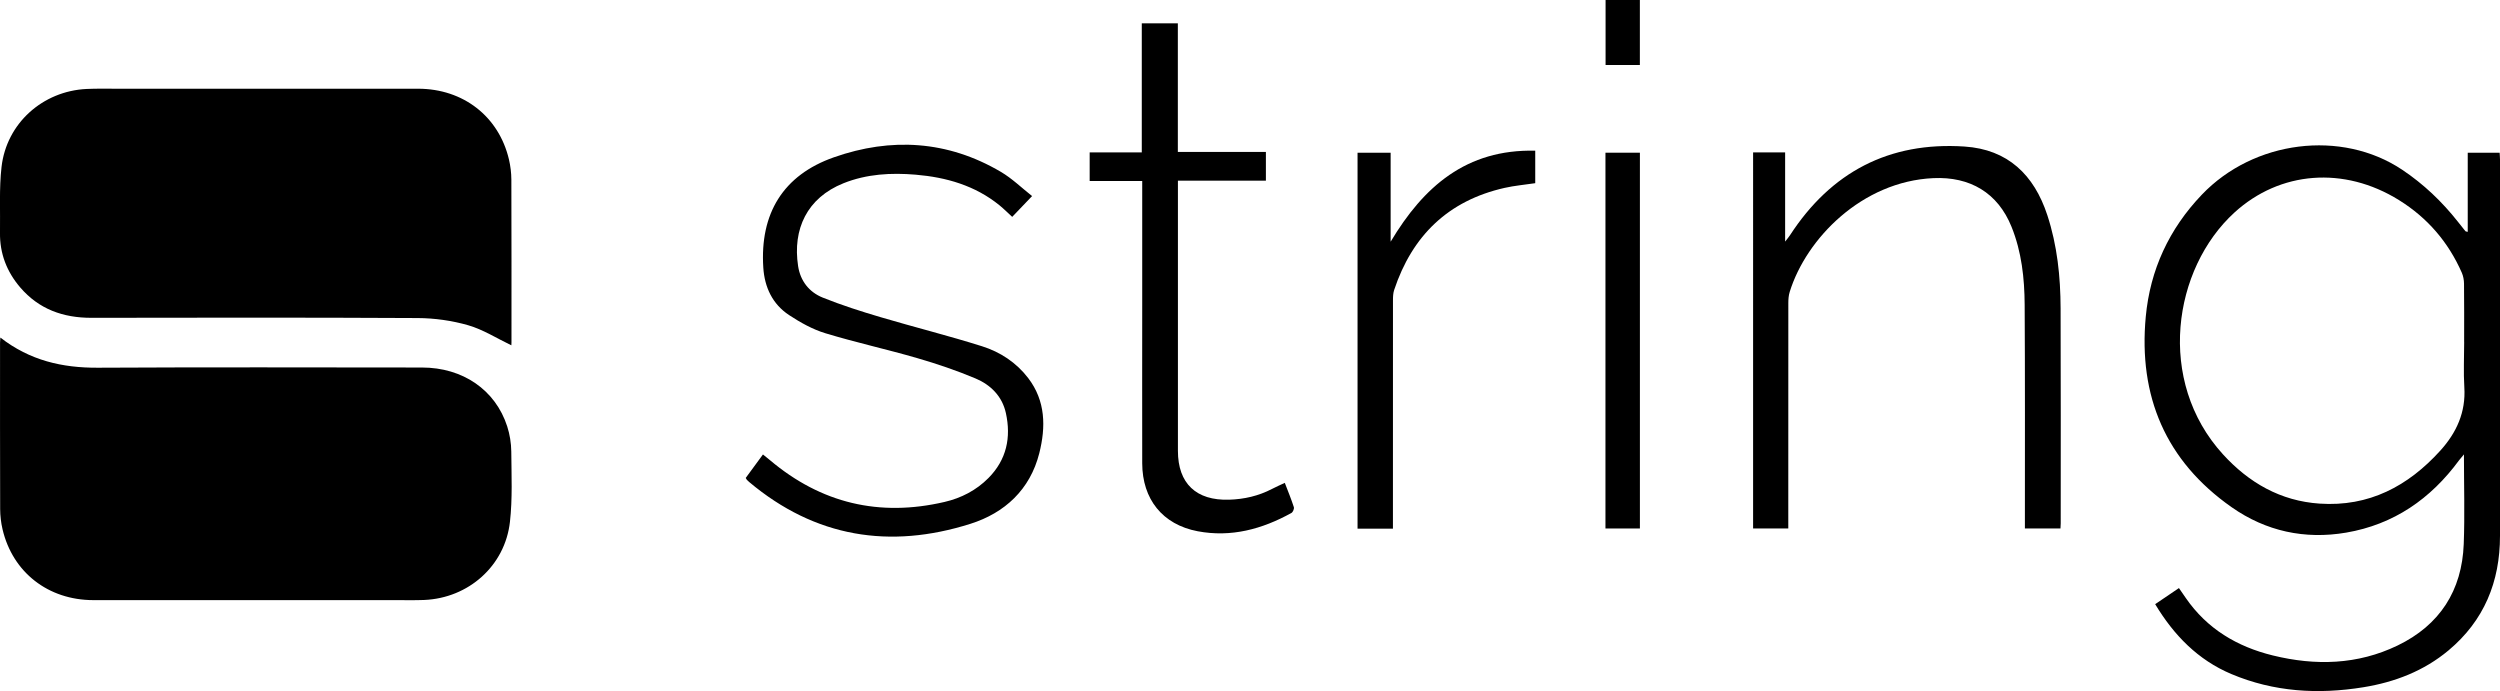 <?xml version="1.0" encoding="UTF-8"?><svg id="Layer_1" xmlns="http://www.w3.org/2000/svg" viewBox="0 0 632.28 174.79"><path d="m.09,85.37c7.46,5.81,15.67,7.68,24.65,7.63,27.32-.15,54.64-.07,81.97-.05,10.34,0,18.59,5.67,21.57,14.89.65,2.03,1.01,4.24,1.03,6.37.05,5.93.32,11.91-.34,17.78-1.25,11.13-10.49,19.28-21.68,19.75-2.42.1-4.85.04-7.28.04-25.47,0-50.94.02-76.41,0-11.42-.01-20.41-7.04-22.96-17.92-.39-1.66-.59-3.41-.6-5.11-.05-14.04-.03-28.09-.03-42.13,0-.3.04-.6.08-1.24Z"/><path d="m129.32,87.33c-3.68-1.76-7.13-3.98-10.91-5.07-4.1-1.18-8.51-1.8-12.79-1.82-27.5-.15-55-.11-82.5-.06-7.16.01-13.29-2.18-18.01-7.69C1.71,68.72-.08,64.1,0,58.83c.09-5.54-.24-11.14.39-16.62,1.26-11.02,10.41-19.18,21.51-19.71,2.61-.12,5.23-.06,7.85-.06,25.33,0,50.66-.02,76,0,11.42.01,20.41,7.02,22.97,17.89.39,1.66.6,3.4.61,5.11.05,13.72.03,27.44.03,41.16,0,.31-.03.62-.03.72Z"/><path d="m624.12,58.64v-20.01h8.07c.03.6.09,1.16.09,1.71,0,31.72,0,63.45,0,95.17,0,11.63-4.02,21.46-13.03,28.99-6.23,5.2-13.57,8.02-21.51,9.31-11.43,1.86-22.65,1.2-33.43-3.35-8.42-3.56-14.5-9.78-19.24-17.66,1.99-1.35,3.93-2.66,6.01-4.07.61.88,1.17,1.71,1.74,2.52,5.38,7.79,12.96,12.3,22,14.52,10.79,2.65,21.45,2.37,31.57-2.52,10.64-5.14,16.28-13.87,16.72-25.67.28-7.39.05-14.8.05-22.66-.58.7-.92,1.08-1.23,1.49-7.18,9.77-16.53,16.25-28.57,18.3-10.45,1.78-20.28-.35-28.95-6.43-16.71-11.71-23.6-28.08-21.72-48.19,1.11-11.87,5.9-22.18,14.18-30.85,13.11-13.74,35.31-16.57,50.68-6.3,5.39,3.6,10.06,8.04,14.08,13.14.63.8,1.26,1.6,1.91,2.4.06.07.22.07.57.16Zm-.91,27.83c0-4.91.03-9.83-.03-14.74-.01-.92-.19-1.91-.56-2.76-3.41-7.75-8.7-13.9-15.9-18.37-13.9-8.63-30.1-7.34-41.59,3.14-15.58,14.21-19.86,42.61-2.91,61.17,6.55,7.18,14.54,11.79,24.43,12.46,12.49.85,22.4-4.41,30.55-13.42,4.07-4.5,6.46-9.69,6.06-15.99-.24-3.81-.04-7.66-.04-11.49Z"/><path d="m443.4,38.55h8.08v22.55c.65-.84.96-1.19,1.21-1.58,10.39-16,25.1-23.72,44.16-22.46,10.93.72,17.59,7.14,20.94,17.35,2.52,7.67,3.33,15.57,3.36,23.57.07,18.13.03,36.26.03,54.39,0,.38-.03.76-.06,1.28h-9c0-.72,0-1.46,0-2.2,0-18.13.05-36.26-.06-54.39-.04-6.71-.77-13.38-3.32-19.7-3.47-8.6-10.49-12.73-19.76-12.31-18.06.82-32.16,15.28-36.34,28.77-.28.89-.35,1.88-.35,2.82-.02,18.19-.01,36.39-.01,54.58v2.43h-8.9V38.55Z"/><path d="m188.6,120.88c1.41-1.93,2.81-3.82,4.36-5.94.63.51,1.2.96,1.76,1.43,12.95,10.93,27.7,14.42,44.16,10.58,4.22-.98,8.03-2.94,11.12-6.06,4.57-4.62,5.76-10.23,4.4-16.42-.93-4.25-3.85-7.14-7.67-8.75-4.8-2.02-9.76-3.7-14.76-5.15-7.71-2.24-15.56-3.96-23.23-6.29-3.23-.98-6.33-2.72-9.17-4.59-4.2-2.77-6.2-7.03-6.52-12-.89-13.66,4.99-23.39,17.87-27.91,14.47-5.08,28.76-4.23,42.2,3.68,2.86,1.68,5.3,4.08,7.91,6.13-1.88,1.97-3.41,3.56-5.03,5.26-1.07-.98-2.09-2-3.2-2.91-6.18-5.02-13.47-7.1-21.22-7.76-6.21-.52-12.37-.19-18.26,2.17-9.24,3.71-12.89,11.63-11.47,20.95.57,3.75,2.79,6.58,6.21,7.96,4.76,1.92,9.69,3.49,14.62,4.95,8.54,2.53,17.2,4.69,25.7,7.37,4.6,1.45,8.66,4.12,11.66,8.04,4.42,5.78,4.48,12.36,2.81,19-2.33,9.23-8.76,15.12-17.41,17.86-20.38,6.46-39.28,3.44-55.95-10.56-.2-.16-.39-.33-.56-.52-.09-.09-.14-.21-.33-.53Z"/><path d="m288.87,45.78h-13.28v-7.24h13.18V5.9h9.12v32.53h22.27v7.27h-22.25v2.64c0,21.89,0,43.79,0,65.68,0,8.26,4.61,12.62,12.95,12.36,3.83-.12,7.44-.95,10.84-2.72,1.01-.53,2.06-.98,3.24-1.54.81,2.11,1.63,4.1,2.29,6.14.13.4-.23,1.26-.61,1.47-7.4,4.1-15.26,6.23-23.71,4.63-8.9-1.69-14.01-8.11-14.03-17.19-.03-13.34,0-26.68,0-40.02,0-9.64,0-19.28,0-28.92,0-.75,0-1.49,0-2.46Z"/><path d="m352.28,133.71h-8.94V38.63h8.37v22.5c8.31-13.91,19.12-23.43,36.57-23.02,0,1.47,0,2.79,0,4.11s0,2.67,0,4.11c-2.65.4-5.25.62-7.76,1.19-14.25,3.22-23.36,12.09-27.92,25.81-.27.82-.3,1.75-.3,2.63-.02,18.44-.01,36.88-.01,55.32v2.44Z"/><path d="m414.75,38.62v95.04h-8.71V38.62h8.71Z"/><path d="m414.74,0v16.44h-8.67V0h8.67Z"/></svg>